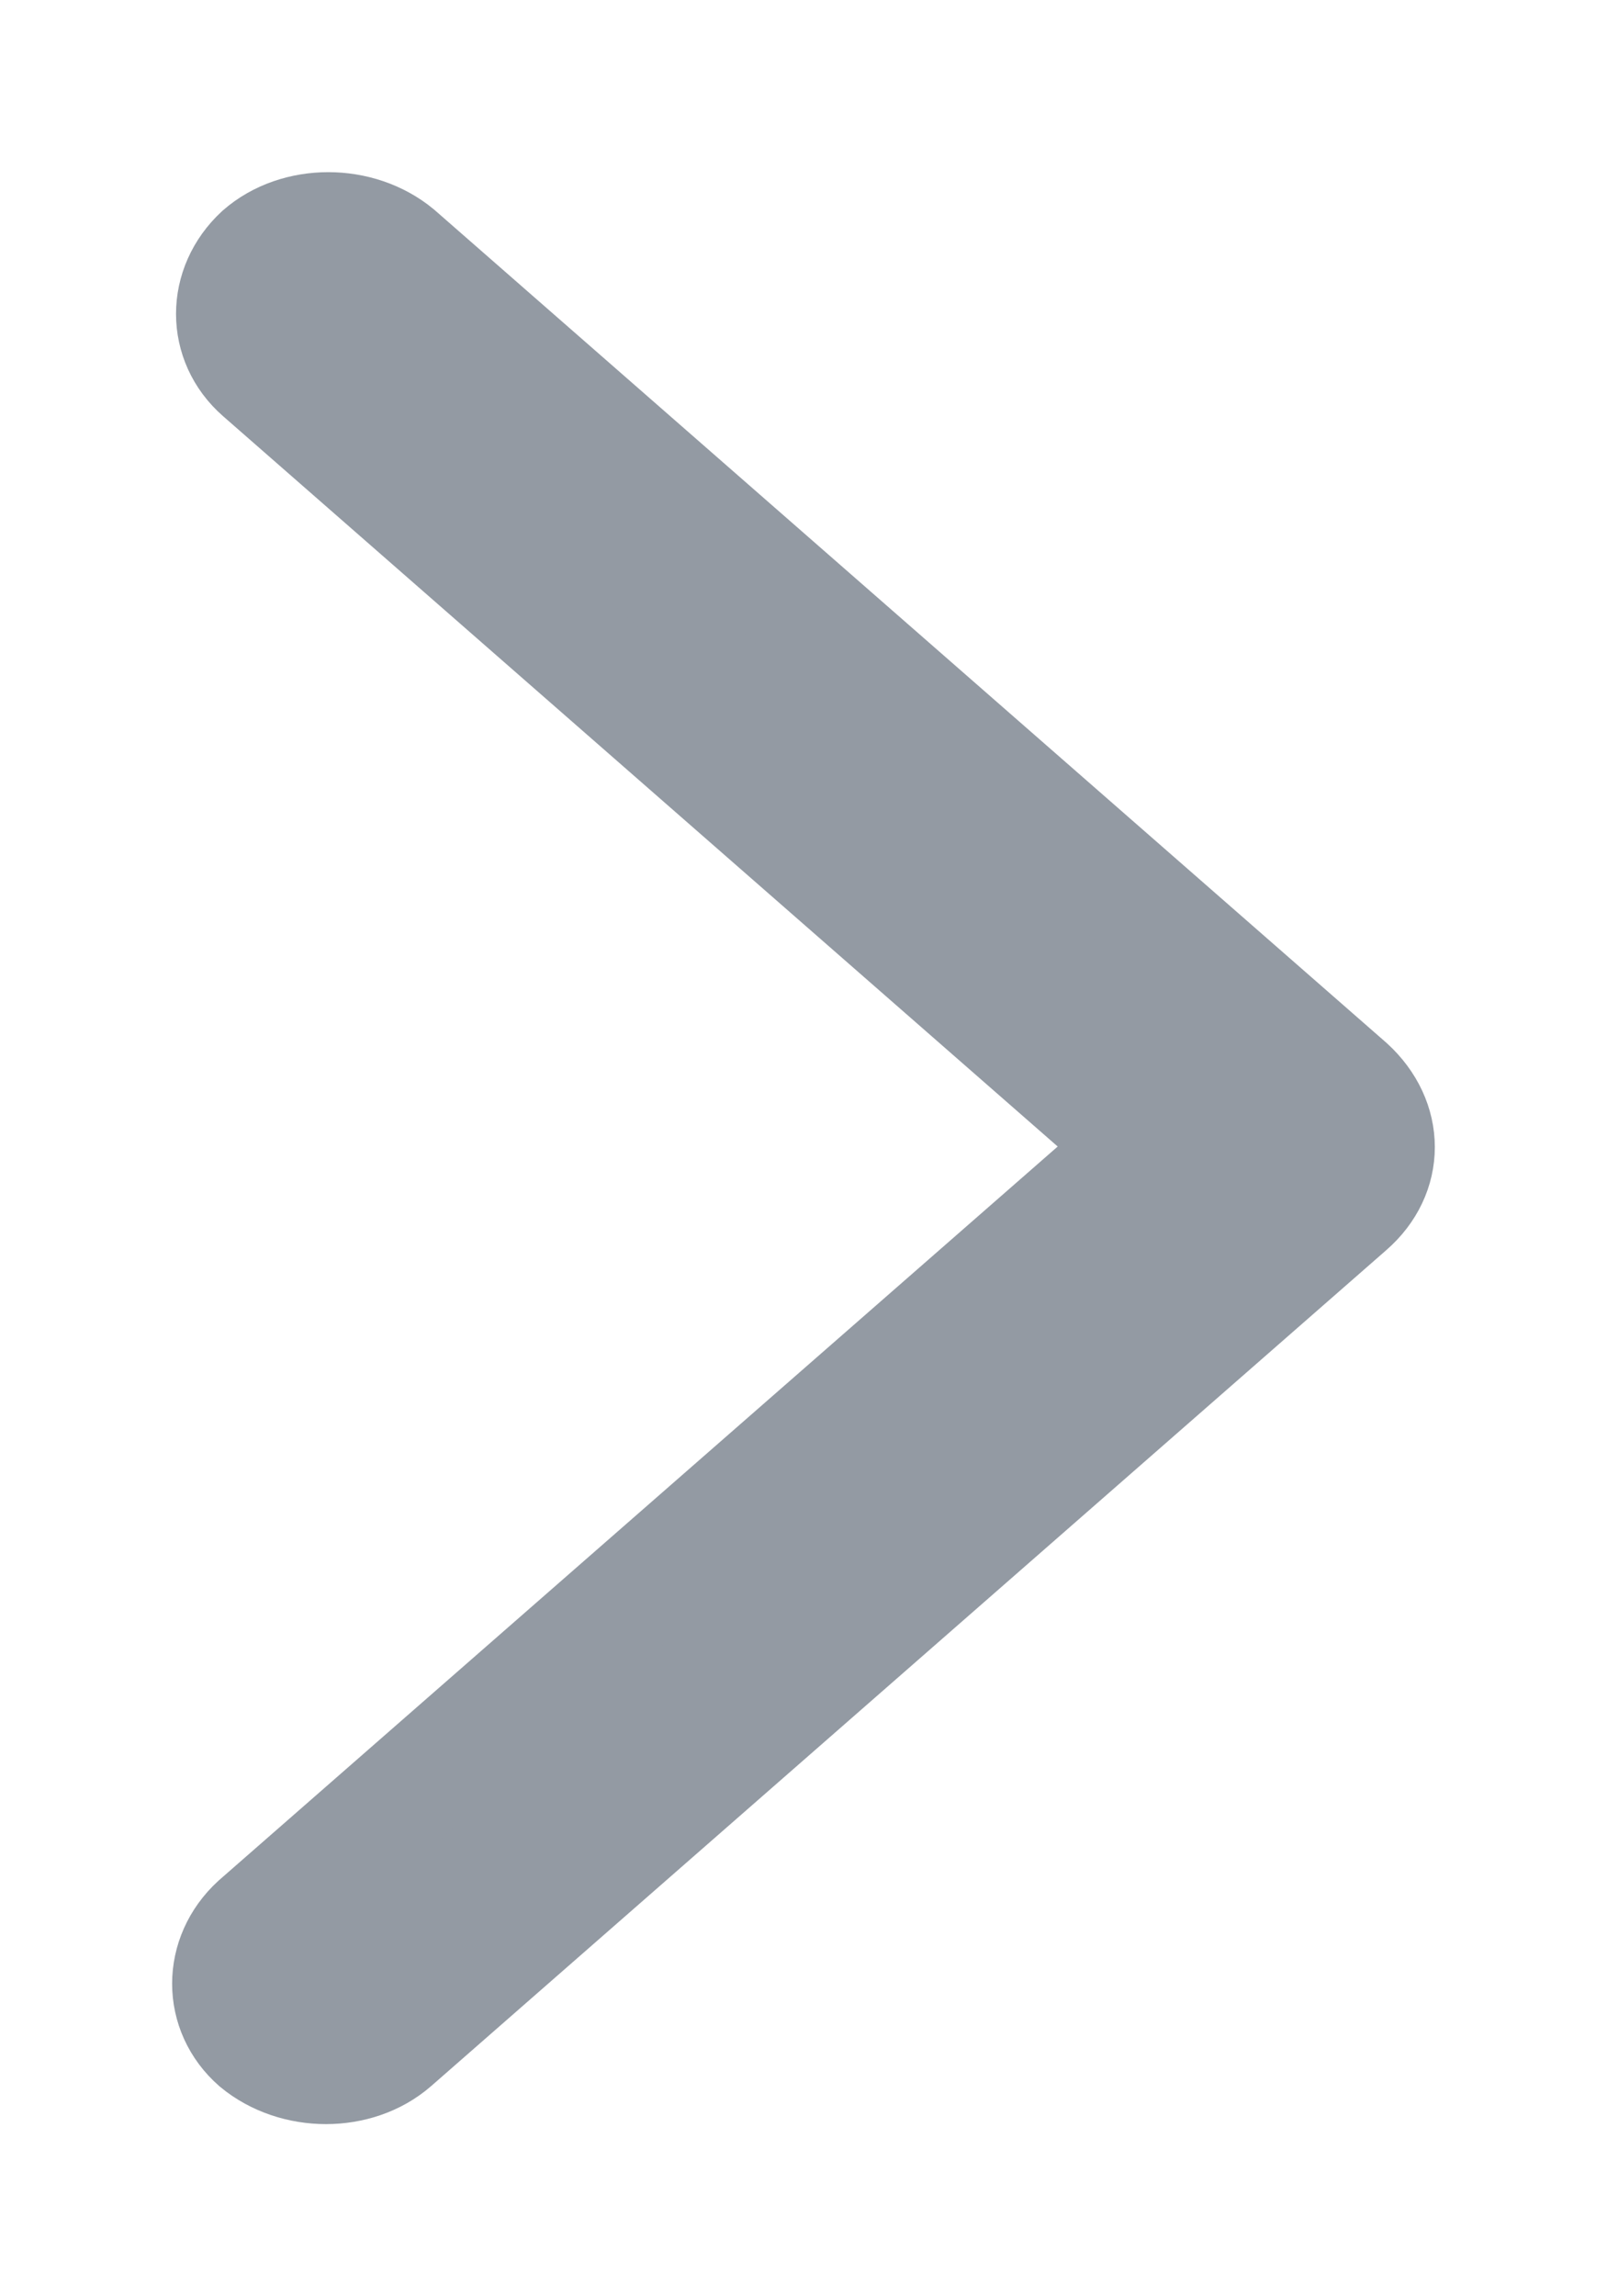 <?xml version="1.0" encoding="UTF-8"?>
<svg width="7px" height="10px" viewBox="0 0 7 10" version="1.1" xmlns="http://www.w3.org/2000/svg" xmlns:xlink="http://www.w3.org/1999/xlink">
    <title>向下边框三角</title>
    <g id="首页" stroke="none" stroke-width="1" fill="none" fill-rule="evenodd">
        <g id="千鹿" transform="translate(-479, -598)" fill="#939AA3" fill-rule="nonzero" stroke="#939AA3" stroke-width="0.5">
            <g id="向下边框三角" transform="translate(482.5, 603) scale(-1, 1) rotate(90) translate(-482.5, -603) translate(478.5, 600.5)">
                <path d="M4.256,4.874 L7.896,0.714 C8.035,0.555 8.035,0.287 7.896,0.119 C7.757,-0.04 7.522,-0.04 7.376,0.119 L3.993,3.987 L0.624,0.136 C0.485,-0.023 0.251,-0.023 0.104,0.136 C-0.035,0.295 -0.035,0.563 0.104,0.73 L3.729,4.874 C3.883,5.042 4.11,5.042 4.256,4.874 L4.256,4.874 Z" id="路径"></path>
            </g>
        </g>
    </g>
</svg>